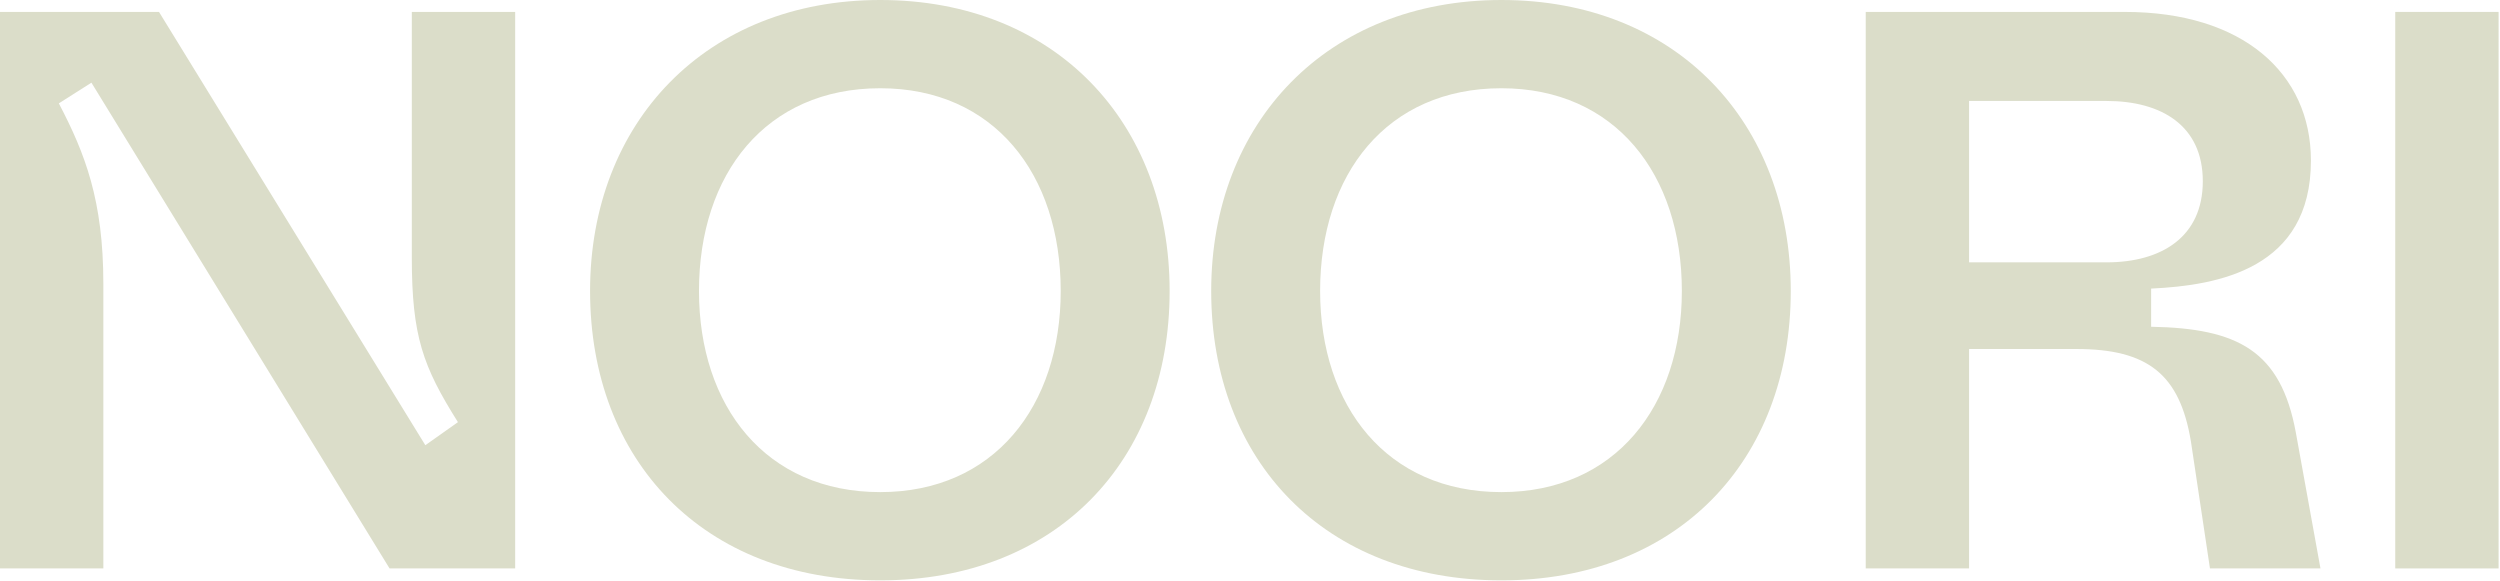 <svg preserveAspectRatio="none" width="100%" height="100%" overflow="visible" style="display: block;" viewBox="0 0 1730 402" fill="none" xmlns="http://www.w3.org/2000/svg">
<g id="NOORI">
<path d="M0 393.354V8.252H110.029L294.328 308.082L316.884 292.127C292.678 253.617 284.975 232.712 284.975 178.247V8.252H356.494V393.354H269.571L63.267 57.215L40.711 71.519C58.866 106.178 71.519 138.637 71.519 196.402V393.354H0Z" fill="#DBDDC9"/>
<path d="M609.132 401.606C486.999 401.606 408.328 319.085 408.328 201.353C408.328 84.722 488.65 0 609.132 0C730.164 0 809.385 84.722 809.385 201.353C809.385 319.085 730.714 401.606 609.132 401.606ZM609.132 340.54C687.802 340.54 734.015 281.124 734.015 201.353C734.015 120.482 687.802 61.066 609.132 61.066C529.911 61.066 483.698 120.482 483.698 201.353C483.698 281.124 529.911 340.54 609.132 340.54Z" fill="#DBDDC9"/>
<path d="M1038.95 401.606C916.822 401.606 838.151 319.085 838.151 201.353C838.151 84.722 918.473 0 1038.95 0C1159.99 0 1239.21 84.722 1239.21 201.353C1239.21 319.085 1160.54 401.606 1038.95 401.606ZM1038.95 340.54C1117.63 340.54 1163.84 281.124 1163.84 201.353C1163.84 120.482 1117.63 61.066 1038.95 61.066C959.733 61.066 913.521 120.482 913.521 201.353C913.521 281.124 959.733 340.54 1038.95 340.54Z" fill="#DBDDC9"/>
<path d="M1291.08 393.354V8.252H1470.43C1551.85 8.252 1599.16 50.613 1599.16 111.129C1599.16 185.949 1535.34 197.502 1488.58 199.703V226.11C1548.55 227.21 1578.26 242.614 1588.71 299.279L1605.76 393.354H1529.29L1516.09 305.331C1508.39 259.119 1486.38 241.514 1436.87 241.514H1362.6V393.354H1291.08ZM1362.6 181.548H1457.77C1495.73 181.548 1524.34 163.943 1524.34 125.433C1524.34 86.923 1495.73 69.868 1457.77 69.868H1362.6V181.548Z" fill="#DBDDC9"/>
<path d="M1657.51 393.354V8.252H1729.03V393.354H1657.51Z" fill="#DBDDC9"/>
</g>
</svg>
